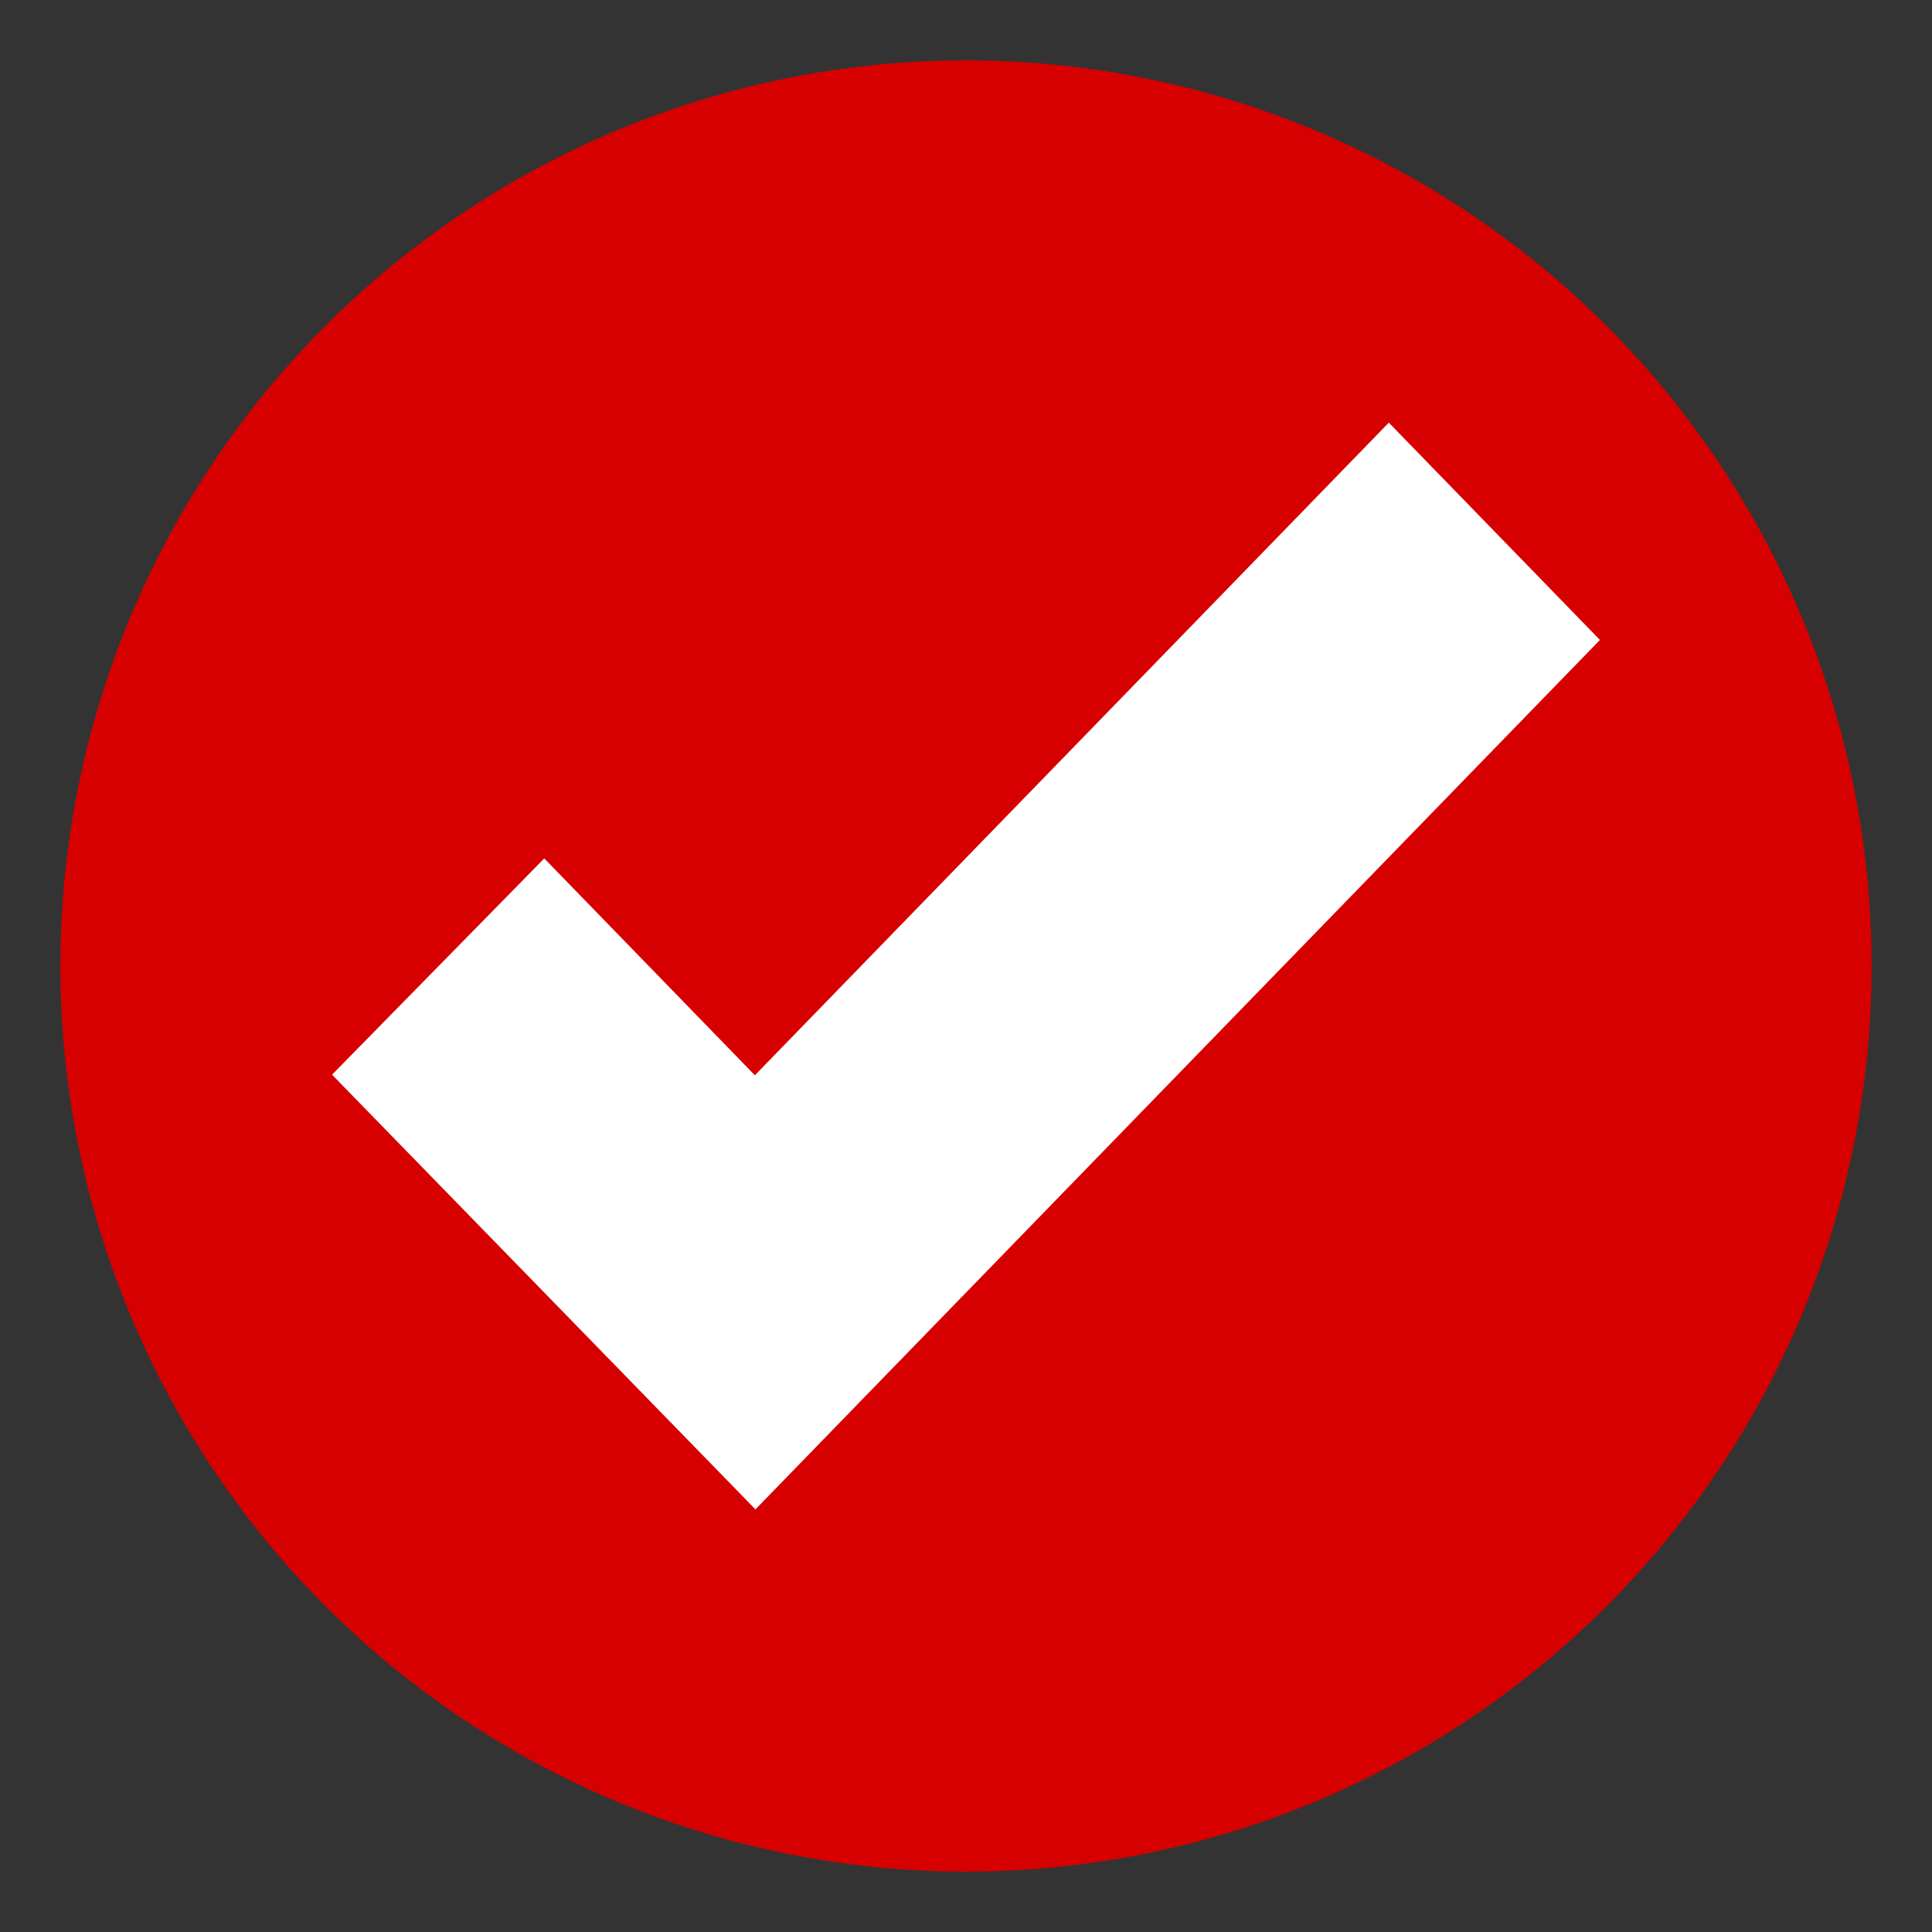<svg xmlns="http://www.w3.org/2000/svg" viewBox="0 0 64 64">
  <rect x="0" y="0" width="64" height="64" fill="#333333" stroke="none"/>
  <!-- Red circle background -->
  <circle cx="32" cy="32" r="30" fill="#d60000"/>

  <!-- White checkmark -->
  <path
    d="M11 35.6l7.029-7.164 6.977 7.184 21-21.619 6.994 7.198L25.025 50 11 35.6z"
    fill="#ffffff"/>
</svg>
